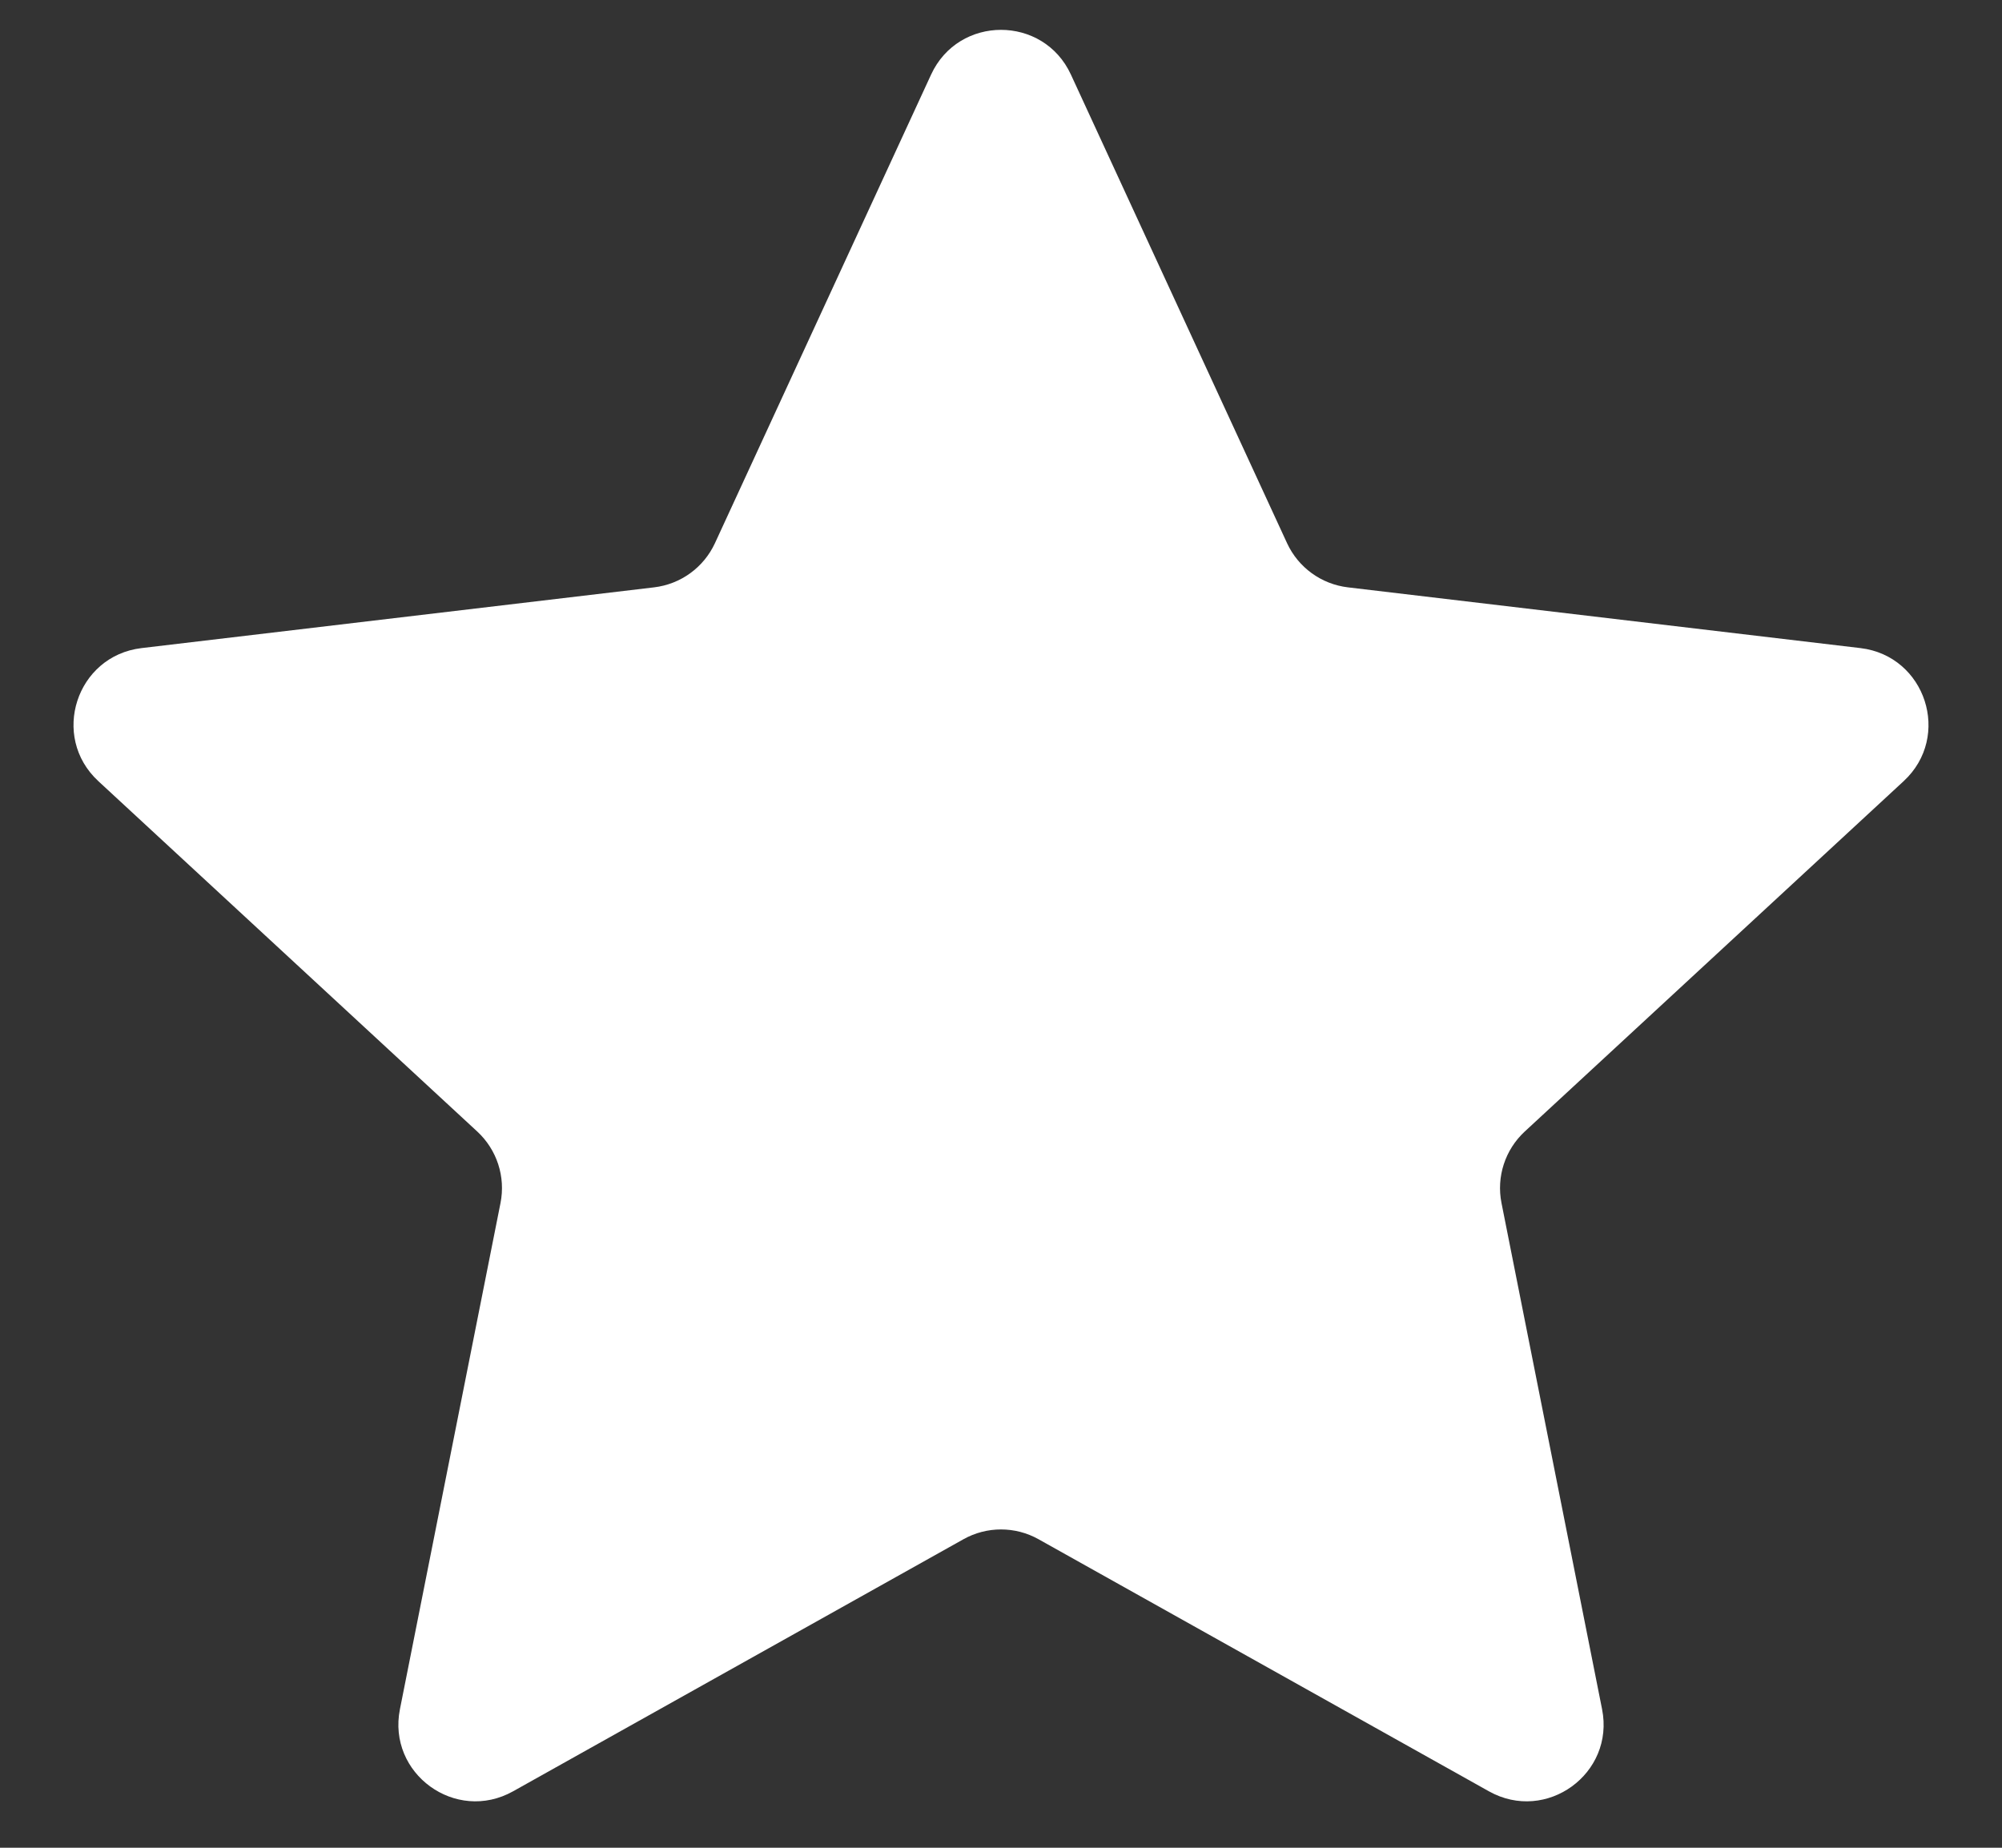 <?xml version="1.0" encoding="UTF-8"?> <svg xmlns="http://www.w3.org/2000/svg" width="26" height="24" viewBox="0 0 26 24" fill="none"><rect x="0" y="0" width="26" height="24" fill="#333333" stroke="none"/><path d="M12.092 0.969C12.449 0.194 13.551 0.194 13.908 0.969L16.715 7.055C16.861 7.371 17.16 7.588 17.506 7.629L24.162 8.418C25.009 8.519 25.35 9.566 24.723 10.146L19.802 14.697C19.547 14.933 19.432 15.284 19.5 15.626L20.806 22.2C20.973 23.037 20.082 23.684 19.337 23.267L13.488 19.993C13.185 19.823 12.815 19.823 12.512 19.993L6.663 23.267C5.918 23.684 5.027 23.037 5.194 22.2L6.5 15.626C6.568 15.284 6.453 14.933 6.198 14.697L1.277 10.146C0.65 9.566 0.991 8.519 1.838 8.418L8.494 7.629C8.84 7.588 9.139 7.371 9.285 7.055L12.092 0.969Z" fill="white"></path></svg> 